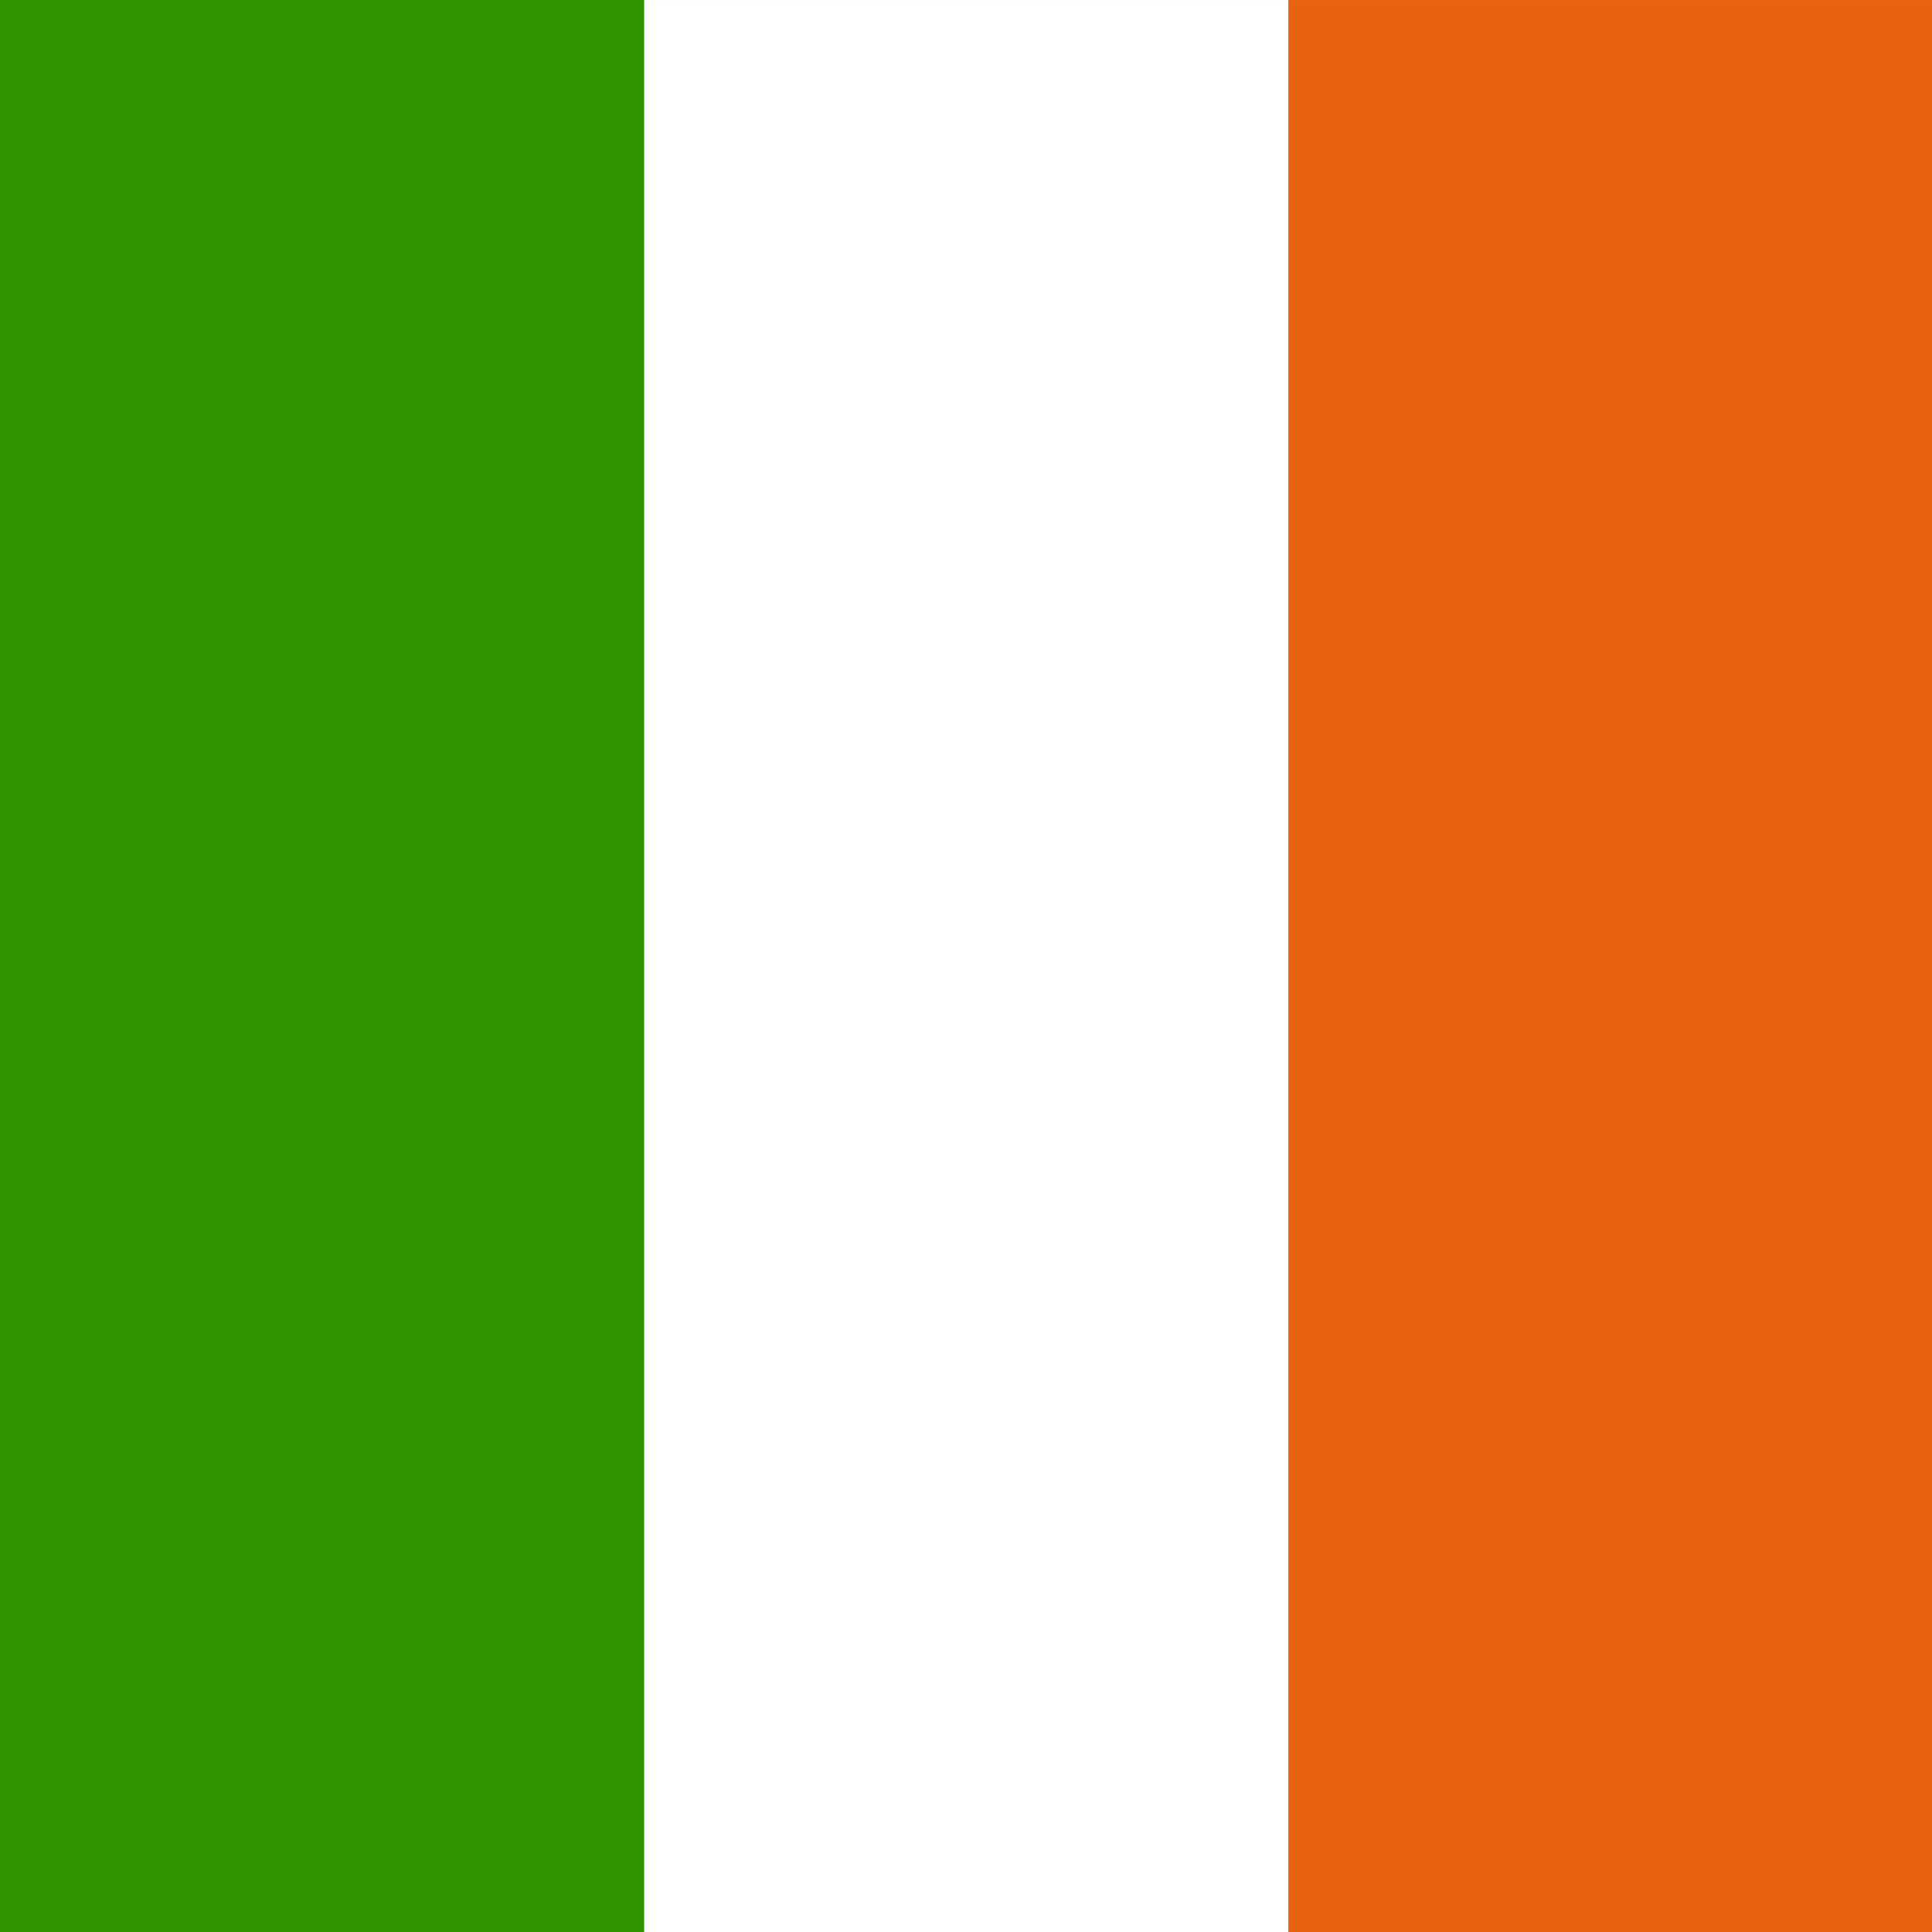 <?xml version="1.0" encoding="UTF-8" standalone="no"?>
<!-- Created with Sodipodi ("http://www.sodipodi.com/") -->

<svg
   xmlns:dc="http://purl.org/dc/elements/1.1/"
   xmlns:cc="http://creativecommons.org/ns#"
   xmlns:rdf="http://www.w3.org/1999/02/22-rdf-syntax-ns#"
   xmlns:svg="http://www.w3.org/2000/svg"
   xmlns="http://www.w3.org/2000/svg"
   xmlns:sodipodi="http://sodipodi.sourceforge.net/DTD/sodipodi-0.dtd"
   xmlns:inkscape="http://www.inkscape.org/namespaces/inkscape"
   version="1"
   x="0"
   y="0"
   width="512"
   height="512"
   id="svg378"
   sodipodi:version="0.32"
   sodipodi:docname="ie.svg"
   inkscape:version="0.48.1 r9760">
  <rect width="100%" height="100%" fill="#333333" stroke="none"/>
  <sodipodi:namedview
     id="base"
     showgrid="true"
     inkscape:zoom="0.33060318"
     inkscape:cx="496.06299"
     inkscape:cy="248.03149"
     inkscape:window-width="1280"
     inkscape:window-height="723"
     inkscape:window-x="0"
     inkscape:window-y="24"
     inkscape:window-maximized="1"
     inkscape:current-layer="svg378" />
  <defs
     id="defs380" />
  <g
     transform="matrix(0.514,0,0,1.046,0,-6.635)"
     id="flag"
     inkscape:label="#g9324">
    <rect
       width="996.355"
       height="489.717"
       x="0"
       y="6.346"
       style="font-size:12px;fill:#ffffff;fill-rule:evenodd;stroke-width:1pt"
       id="rect171" />
    <rect
       width="332.119"
       height="489.717"
       x="0"
       y="6.346"
       style="font-size:12px;fill:#319400;fill-opacity:1;fill-rule:evenodd;stroke-width:1pt"
       id="rect403" />
    <rect
       width="332.119"
       height="489.717"
       x="664.238"
       y="6.346"
       style="font-size:12px;fill:#e76310;fill-opacity:1;fill-rule:evenodd;stroke-width:1pt"
       id="rect135" />
  </g>
</svg>
